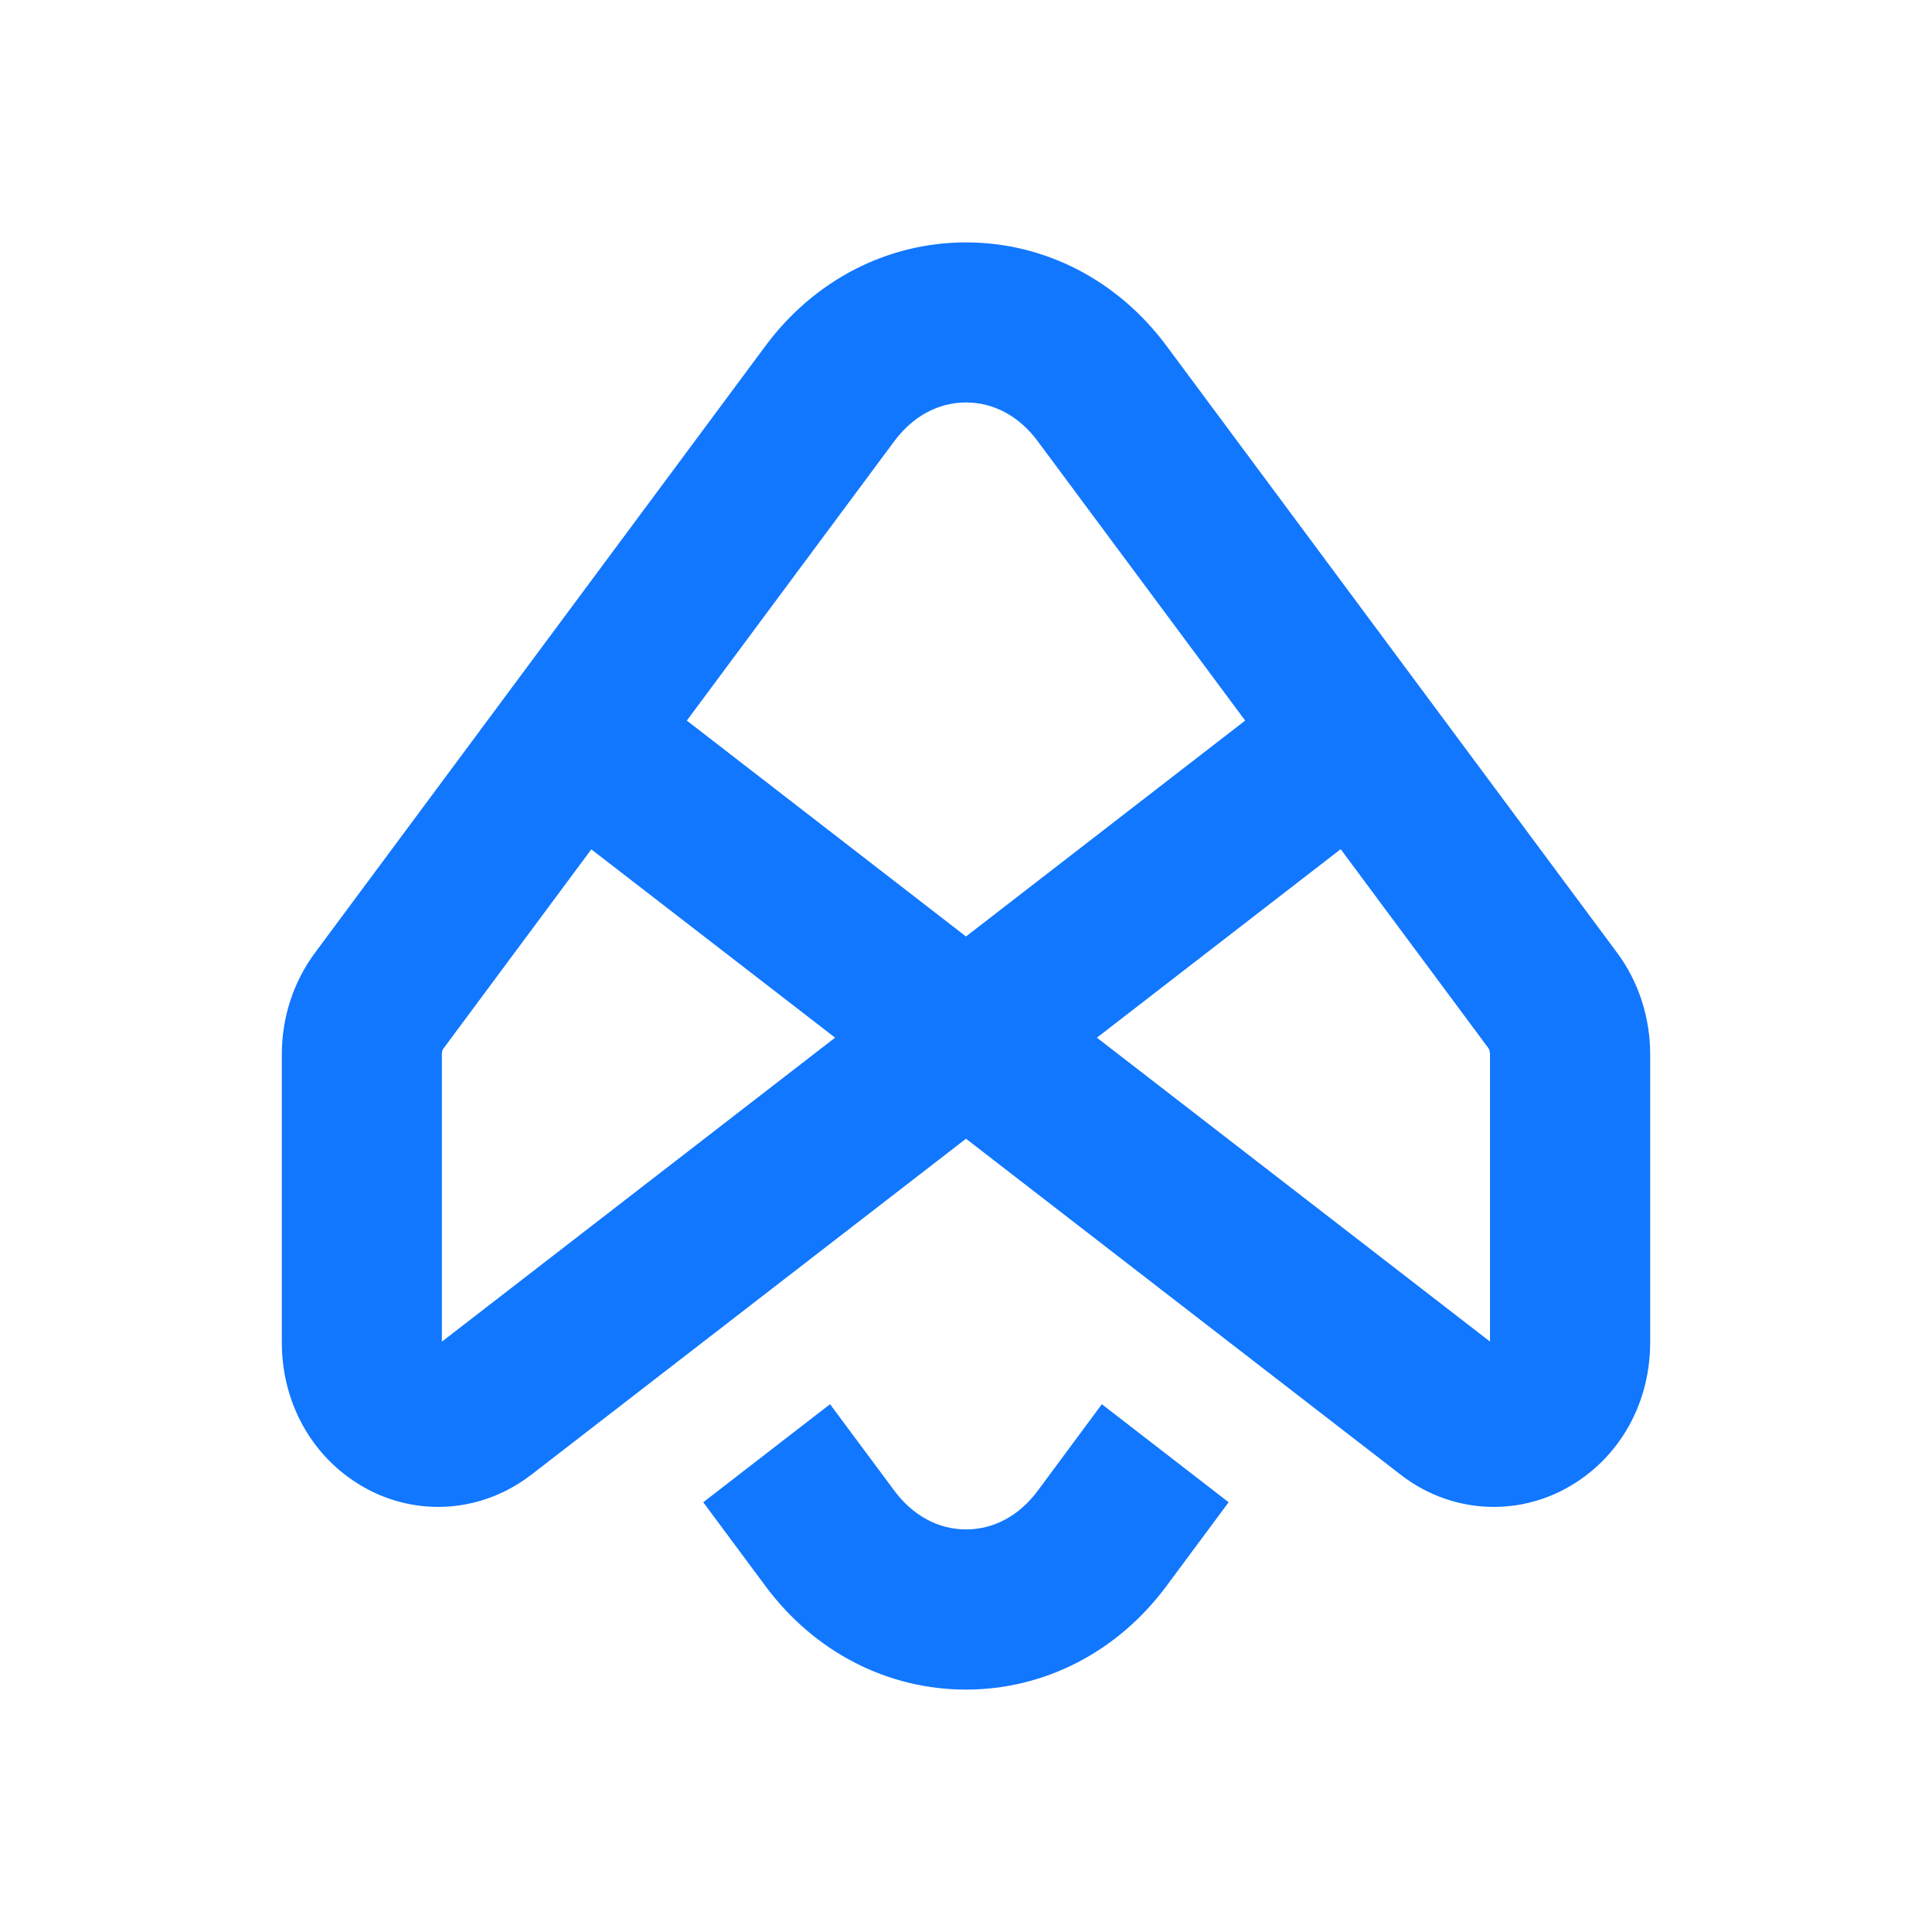 <svg width="32" height="32" viewBox="0 0 32 32" fill="none" xmlns="http://www.w3.org/2000/svg">
<path d="M26.786 15.783L19.319 5.726C18.51 4.638 17.301 4.015 16 4.015C14.699 4.015 13.49 4.638 12.681 5.726L5.216 15.783C4.862 16.259 4.668 16.852 4.668 17.457V22.238C4.668 23.307 5.24 24.251 6.161 24.704C6.51 24.875 6.885 24.959 7.258 24.959C7.801 24.959 8.34 24.779 8.795 24.43L16 18.861L23.205 24.43C23.66 24.781 24.199 24.959 24.742 24.959C25.115 24.959 25.49 24.875 25.839 24.704C26.76 24.251 27.332 23.307 27.332 22.238V17.459C27.332 16.854 27.14 16.259 26.786 15.783ZM16 6.666C16.459 6.666 16.881 6.893 17.188 7.308L20.624 11.935L16 15.511L11.376 11.935L14.812 7.308C15.119 6.895 15.541 6.666 16 6.666ZM7.319 22.222V17.459C7.319 17.419 7.33 17.384 7.344 17.368L9.794 14.068L13.832 17.187L7.319 22.222ZM24.681 22.222L18.168 17.187L22.206 14.065L24.656 17.365C24.667 17.382 24.679 17.417 24.679 17.457V22.222H24.681Z" fill="#1177FE"/>
<path d="M17.188 24.692C16.881 25.105 16.459 25.332 16.002 25.332C15.543 25.332 15.121 25.105 14.814 24.692L13.748 23.258L11.648 24.882L12.681 26.274C13.49 27.362 14.699 27.985 16 27.985C17.299 27.985 18.508 27.362 19.317 26.274L20.35 24.882L18.25 23.258L17.188 24.692Z" fill="#1177FE"/>
</svg>
